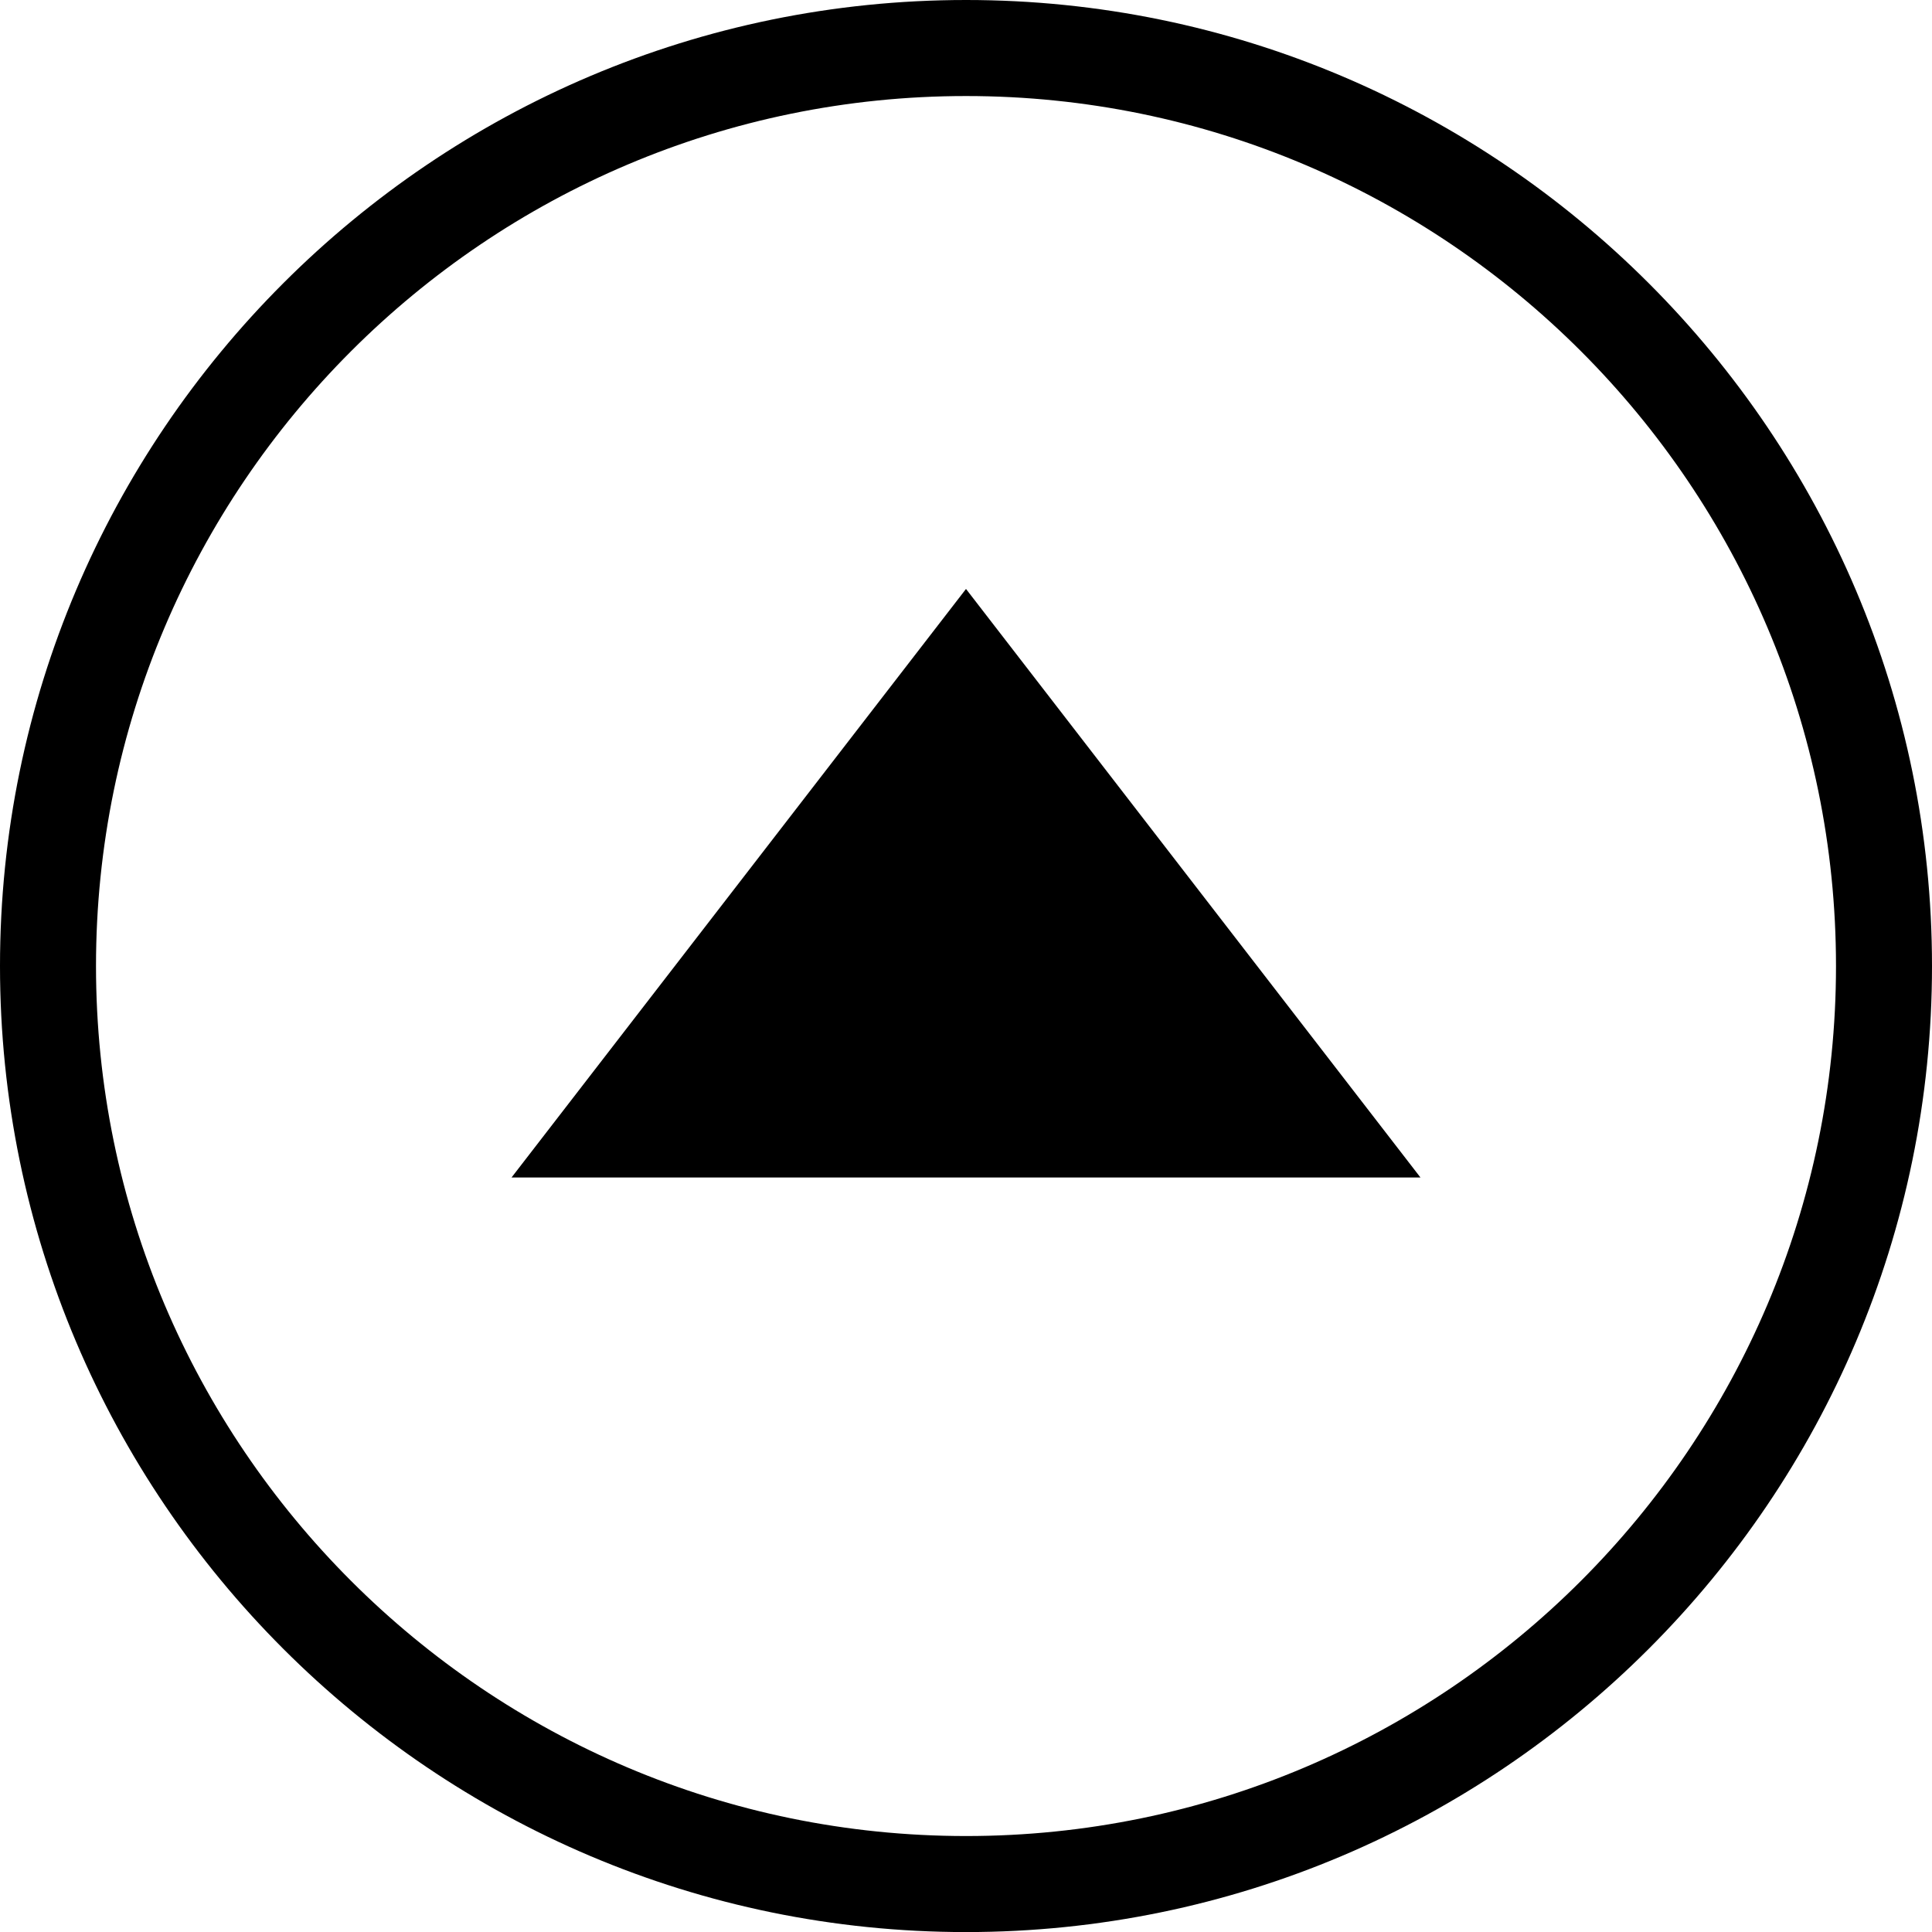 <?xml version="1.0" encoding="utf-8"?>
<!-- Generator: Adobe Illustrator 14.0.0, SVG Export Plug-In . SVG Version: 6.00 Build 43363)  -->
<!DOCTYPE svg PUBLIC "-//W3C//DTD SVG 1.1//EN" "http://www.w3.org/Graphics/SVG/1.1/DTD/svg11.dtd">
<svg version="1.1" id="レイヤー_1" xmlns="http://www.w3.org/2000/svg" xmlns:xlink="http://www.w3.org/1999/xlink" x="0px"
	 y="0px" width="55px" height="55px" viewBox="0 0 55 55" enable-background="new 0 0 55 55" xml:space="preserve">
<g>
	<polygon points="14.562,33.521 40.438,33.521 27.5,16.766 	"/>
</g>
<g>
	<path d="M27.502,55.002C12.335,55.002,0,42.665,0,27.501C0,12.336,12.335,0,27.502,0C42.665,0,55,12.336,55,27.501
		C55,42.665,42.665,55.002,27.502,55.002L27.502,55.002z M27.502,2.734c-13.658,0-24.769,11.11-24.769,24.767
		s11.11,24.767,24.769,24.767c13.654,0,24.765-11.11,24.765-24.767S41.156,2.734,27.502,2.734L27.502,2.734z"/>
</g>
</svg>

